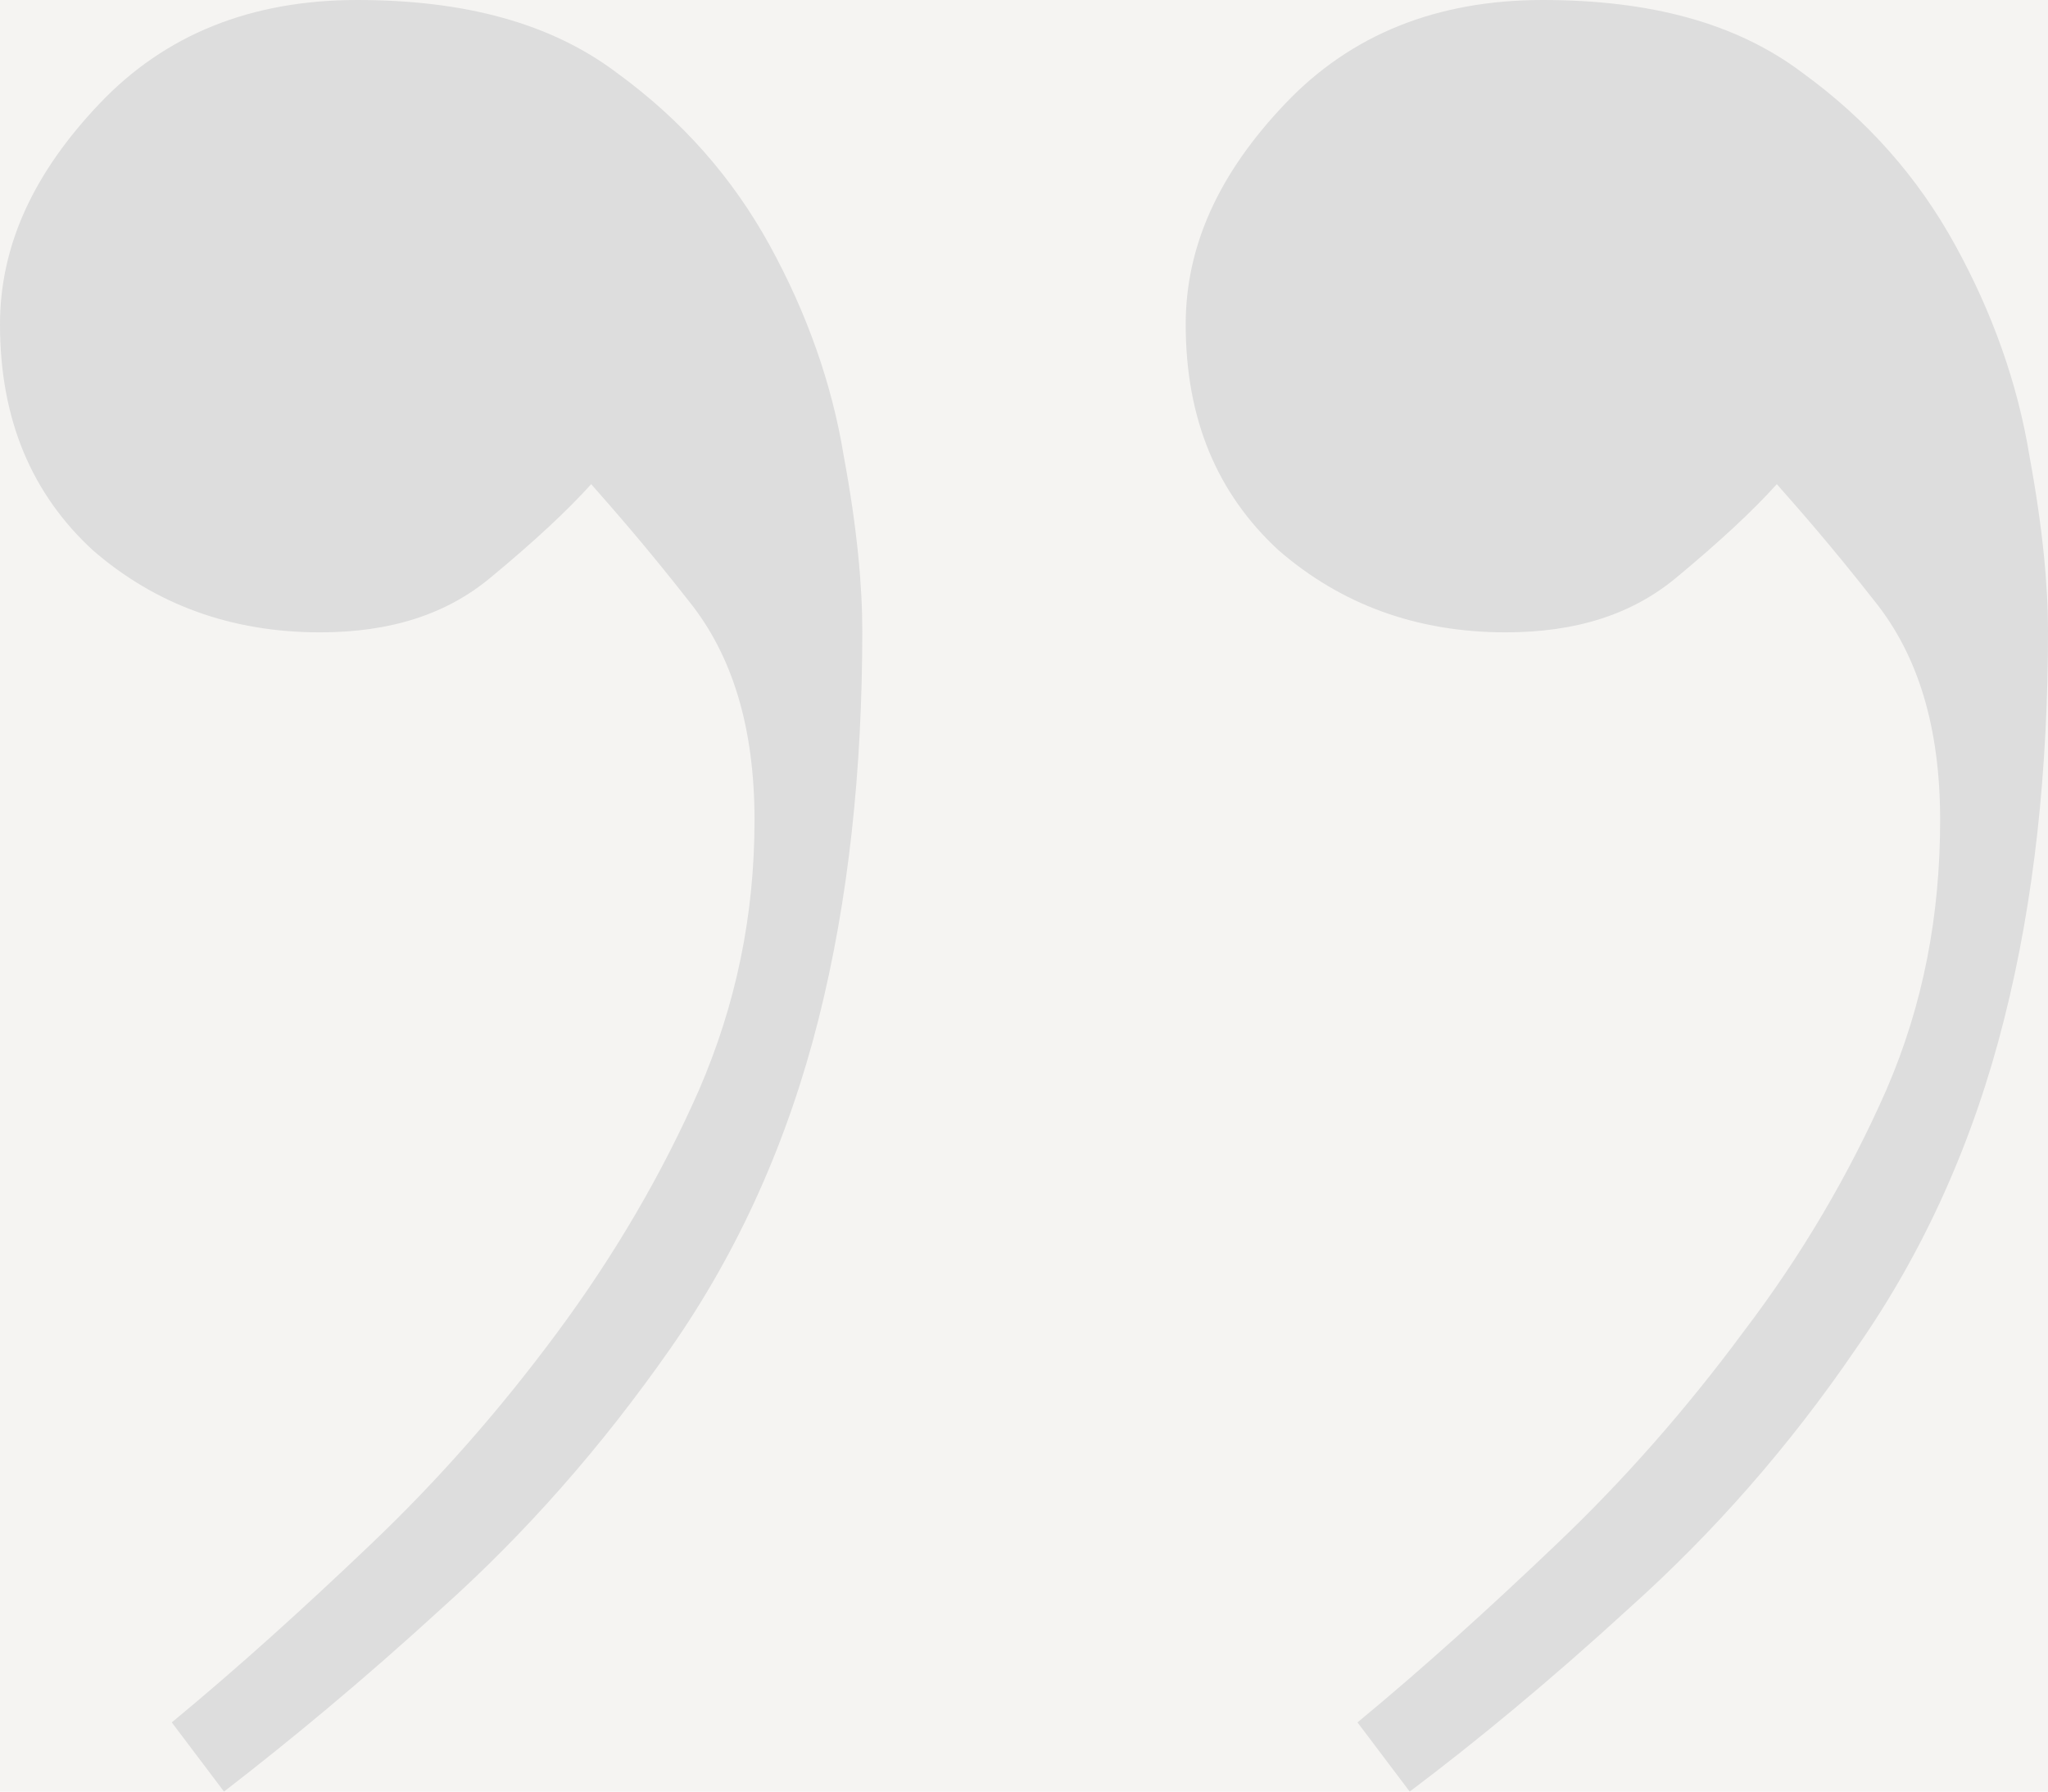 <?xml version="1.0" encoding="UTF-8"?>
<svg width="24px" height="21px" viewBox="0 0 24 21" version="1.1" xmlns="http://www.w3.org/2000/svg" xmlns:xlink="http://www.w3.org/1999/xlink">
    <!-- Generator: Sketch 54.1 (76490) - https://sketchapp.com -->
    <title>Fill 1</title>
    <desc>Created with Sketch.</desc>
    <g id="Page-1" stroke="none" stroke-width="1" fill="none" fill-rule="evenodd">
        <g id="P&amp;Co_Landing_DiamantsLabo" transform="translate(-948, -5751)">
            <rect fill="#FFFFFF" x="0" y="0" width="1920" height="8574"></rect>
            <rect id="Rectangle-6-Copy" fill="#F5F4F2" x="0" y="5541" width="1920" height="631"></rect>
            <path d="M950.625,5772 C951.375,5771.421 952.243,5770.707 953.191,5769.838 C954.158,5768.97 955.046,5767.966 955.855,5766.808 C956.665,5765.649 957.237,5764.356 957.592,5762.947 C957.947,5761.539 958.105,5760.014 958.105,5758.393 C958.105,5757.871 958.046,5757.196 957.888,5756.347 C957.75,5755.497 957.454,5754.667 957.02,5753.876 C956.585,5753.084 955.993,5752.409 955.224,5751.85 C954.454,5751.271 953.447,5751 952.184,5751 C950.941,5751 949.934,5751.405 949.165,5752.216 C948.395,5753.026 948,5753.876 948,5754.803 C948,5755.922 948.375,5756.791 949.085,5757.447 C949.816,5758.083 950.704,5758.412 951.75,5758.412 C952.579,5758.412 953.23,5758.2 953.743,5757.775 C954.257,5757.35 954.651,5756.983 954.928,5756.675 C955.165,5756.945 955.559,5757.389 956.072,5758.045 C956.585,5758.682 956.842,5759.531 956.842,5760.612 C956.842,5761.731 956.625,5762.773 956.191,5763.777 C955.757,5764.762 955.204,5765.708 954.533,5766.615 C953.862,5767.522 953.132,5768.353 952.342,5769.104 C951.553,5769.857 950.783,5770.553 950.013,5771.189 L950.625,5772 Z M964.52,5772 C965.289,5771.421 966.158,5770.707 967.105,5769.838 C968.072,5768.97 968.961,5767.966 969.75,5766.808 C970.56,5765.649 971.132,5764.356 971.486,5762.947 C971.842,5761.539 972,5760.014 972,5758.393 C972,5757.871 971.94,5757.196 971.783,5756.347 C971.645,5755.497 971.349,5754.667 970.914,5753.876 C970.48,5753.084 969.889,5752.409 969.118,5751.85 C968.349,5751.271 967.342,5751 966.079,5751 C964.836,5751 963.829,5751.405 963.06,5752.216 C962.289,5753.026 961.895,5753.876 961.895,5754.803 C961.895,5755.922 962.27,5756.791 962.98,5757.447 C963.711,5758.083 964.599,5758.412 965.645,5758.412 C966.474,5758.412 967.125,5758.2 967.639,5757.775 C968.151,5757.35 968.546,5756.983 968.822,5756.675 C969.06,5756.945 969.454,5757.389 969.967,5758.045 C970.48,5758.682 970.736,5759.531 970.736,5760.612 C970.736,5761.731 970.539,5762.773 970.105,5763.777 C969.671,5764.762 969.118,5765.708 968.428,5766.615 C967.757,5767.522 967.026,5768.353 966.236,5769.104 C965.447,5769.857 964.678,5770.553 963.908,5771.189 L964.52,5772 Z" id="Fill-1" fill="#DDDDDD"></path>
        </g>
    </g>
</svg>